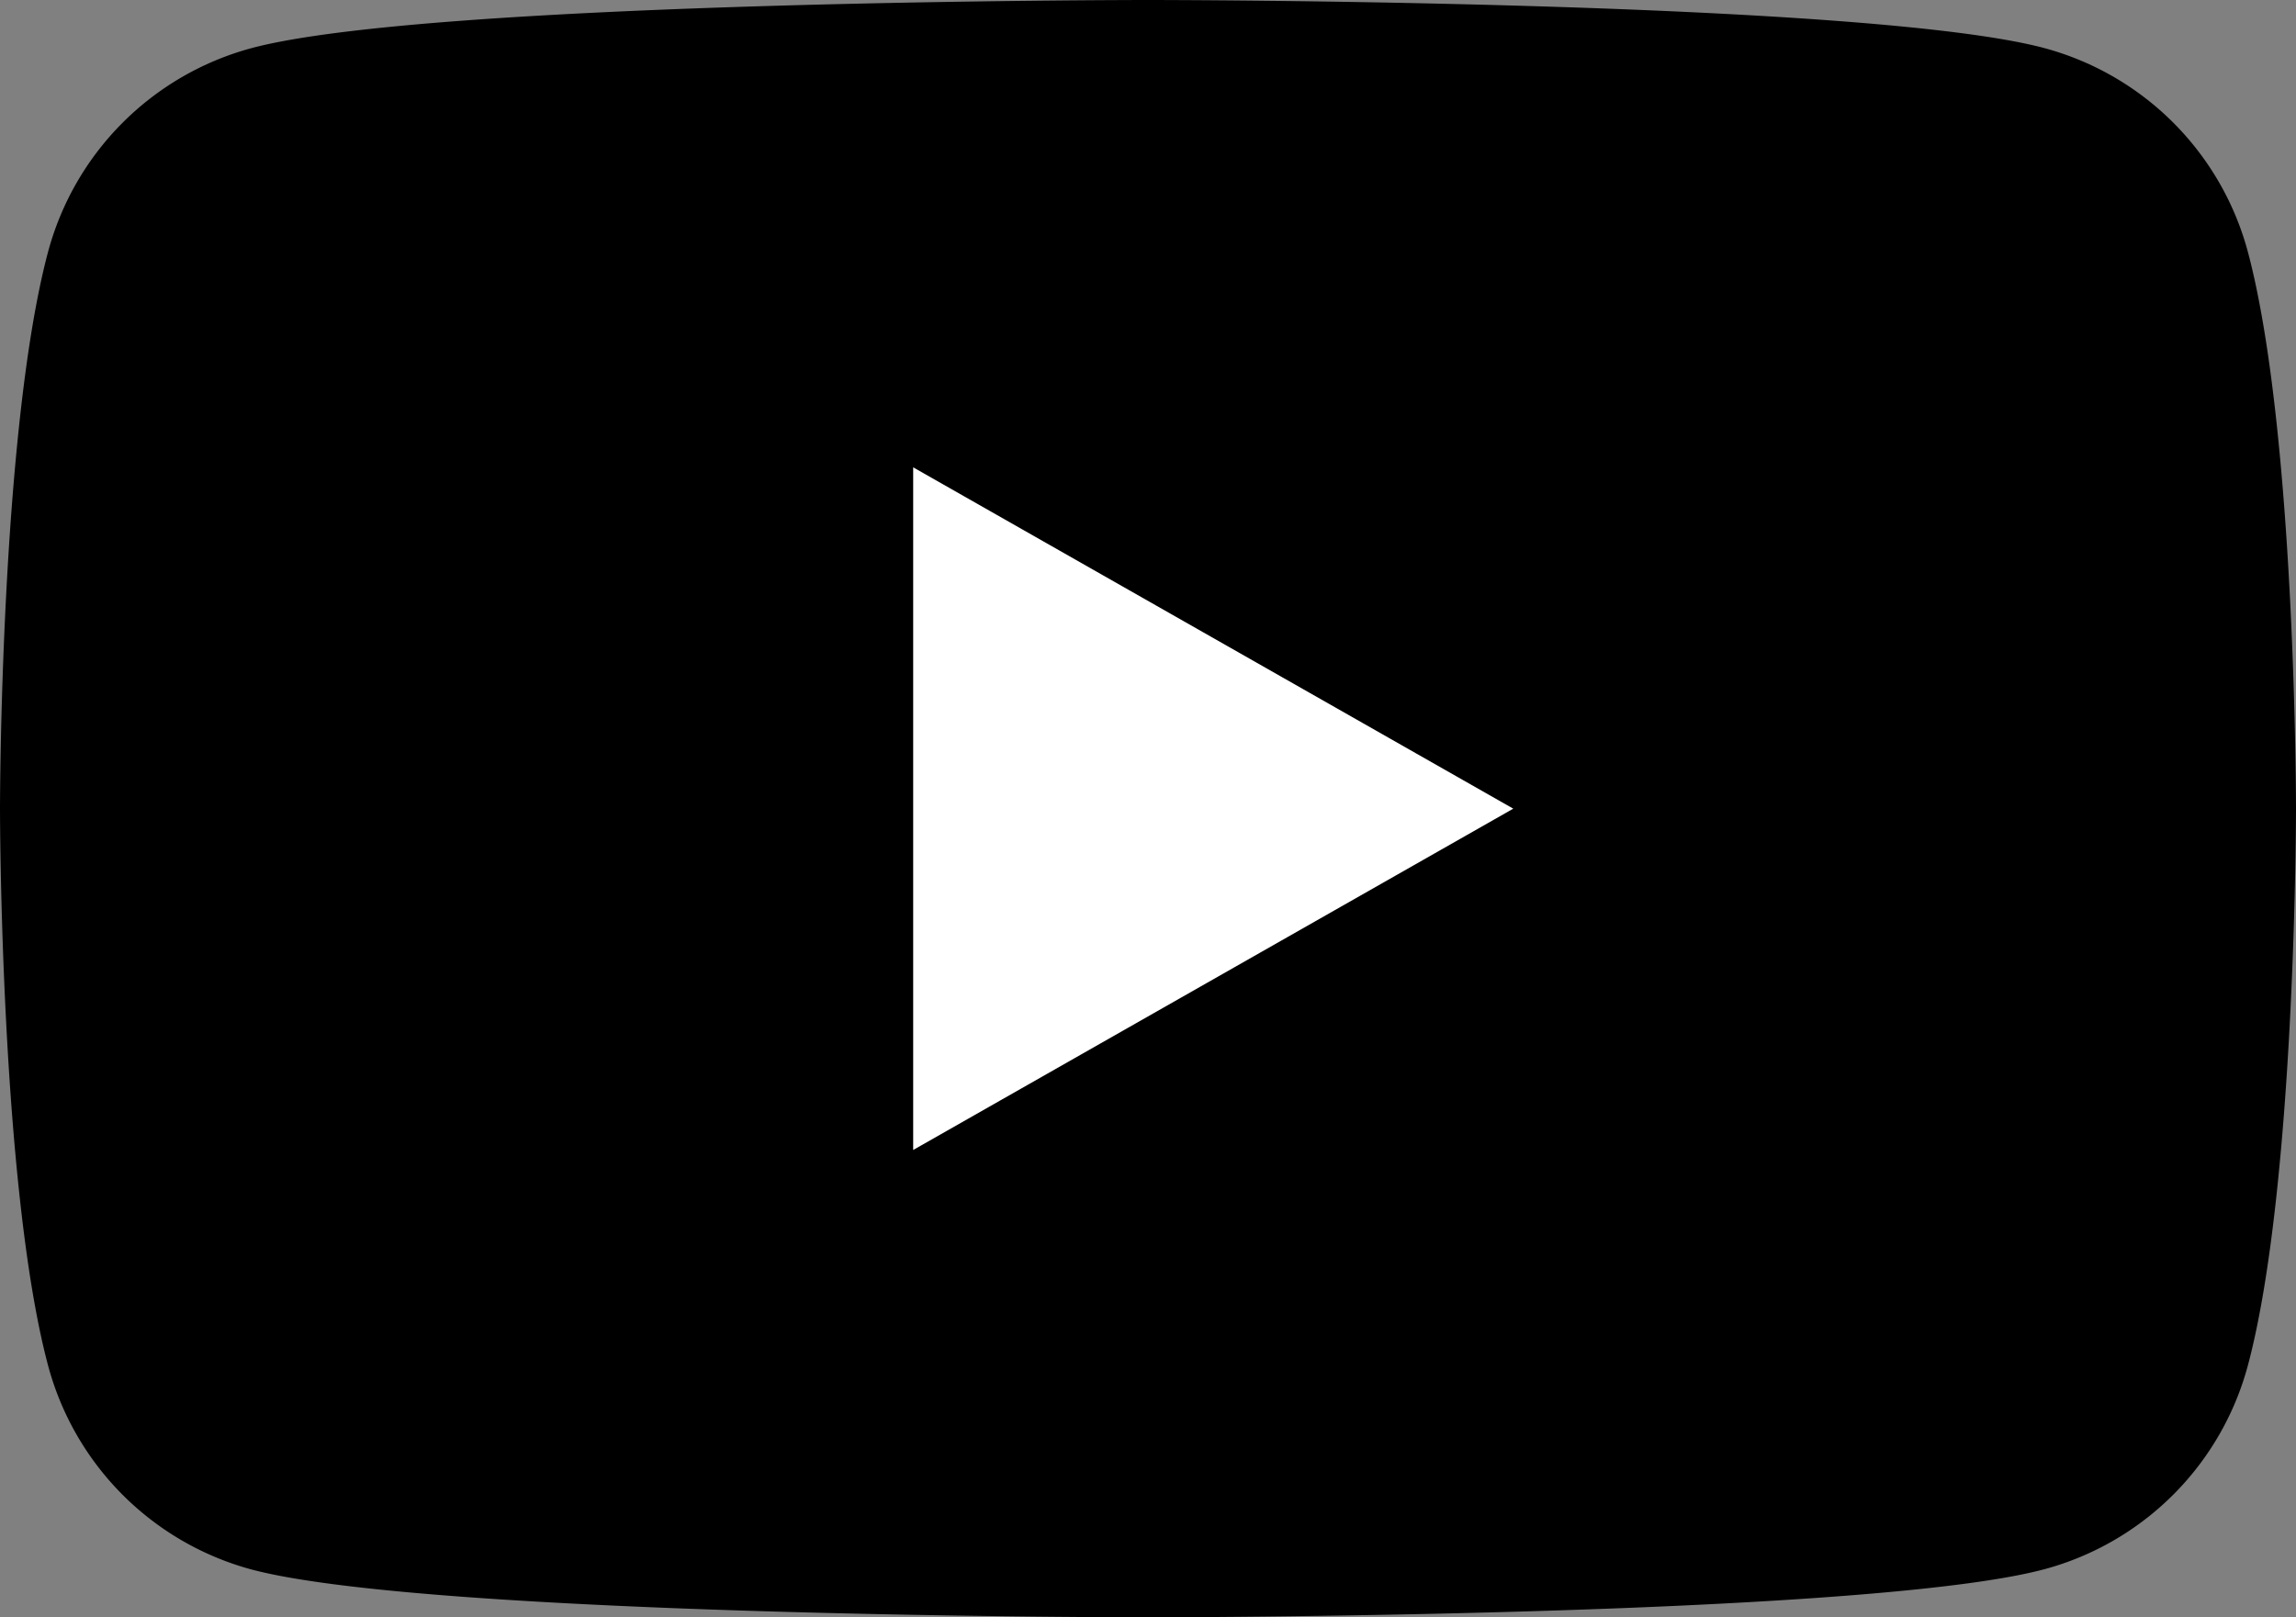 <svg id="Group_11" data-name="Group 11" xmlns="http://www.w3.org/2000/svg" xmlns:xlink="http://www.w3.org/1999/xlink" width="35.484" height="25" viewBox="0 0 35.484 25">
  <rect x="0" y="0" width="35.484" height="25" fill="#808080" stroke="none"/>
  <defs>
    <clipPath id="clip-path">
      <rect id="Rectangle_21" data-name="Rectangle 21" width="35.484" height="25" fill="none"/>
    </clipPath>
  </defs>
  <g id="Group_10" data-name="Group 10" clip-path="url(#clip-path)">
    <path id="Path_43" data-name="Path 43" d="M34.742,3.9A4.458,4.458,0,0,0,31.605.746C28.838,0,17.742,0,17.742,0S6.646,0,3.879.746A4.458,4.458,0,0,0,.741,3.9C0,6.689,0,12.5,0,12.5s0,5.811.741,8.6a4.459,4.459,0,0,0,3.137,3.158C6.646,25,17.742,25,17.742,25s11.1,0,13.863-.746A4.459,4.459,0,0,0,34.742,21.1c.742-2.785.742-8.6.742-8.6s0-5.811-.742-8.6" transform="translate(0)"/>
    <path id="Path_44" data-name="Path 44" d="M70,46.383l9.274-5.276L70,35.831Z" transform="translate(-55.887 -28.607)" fill="#fff"/>
  </g>
</svg>
